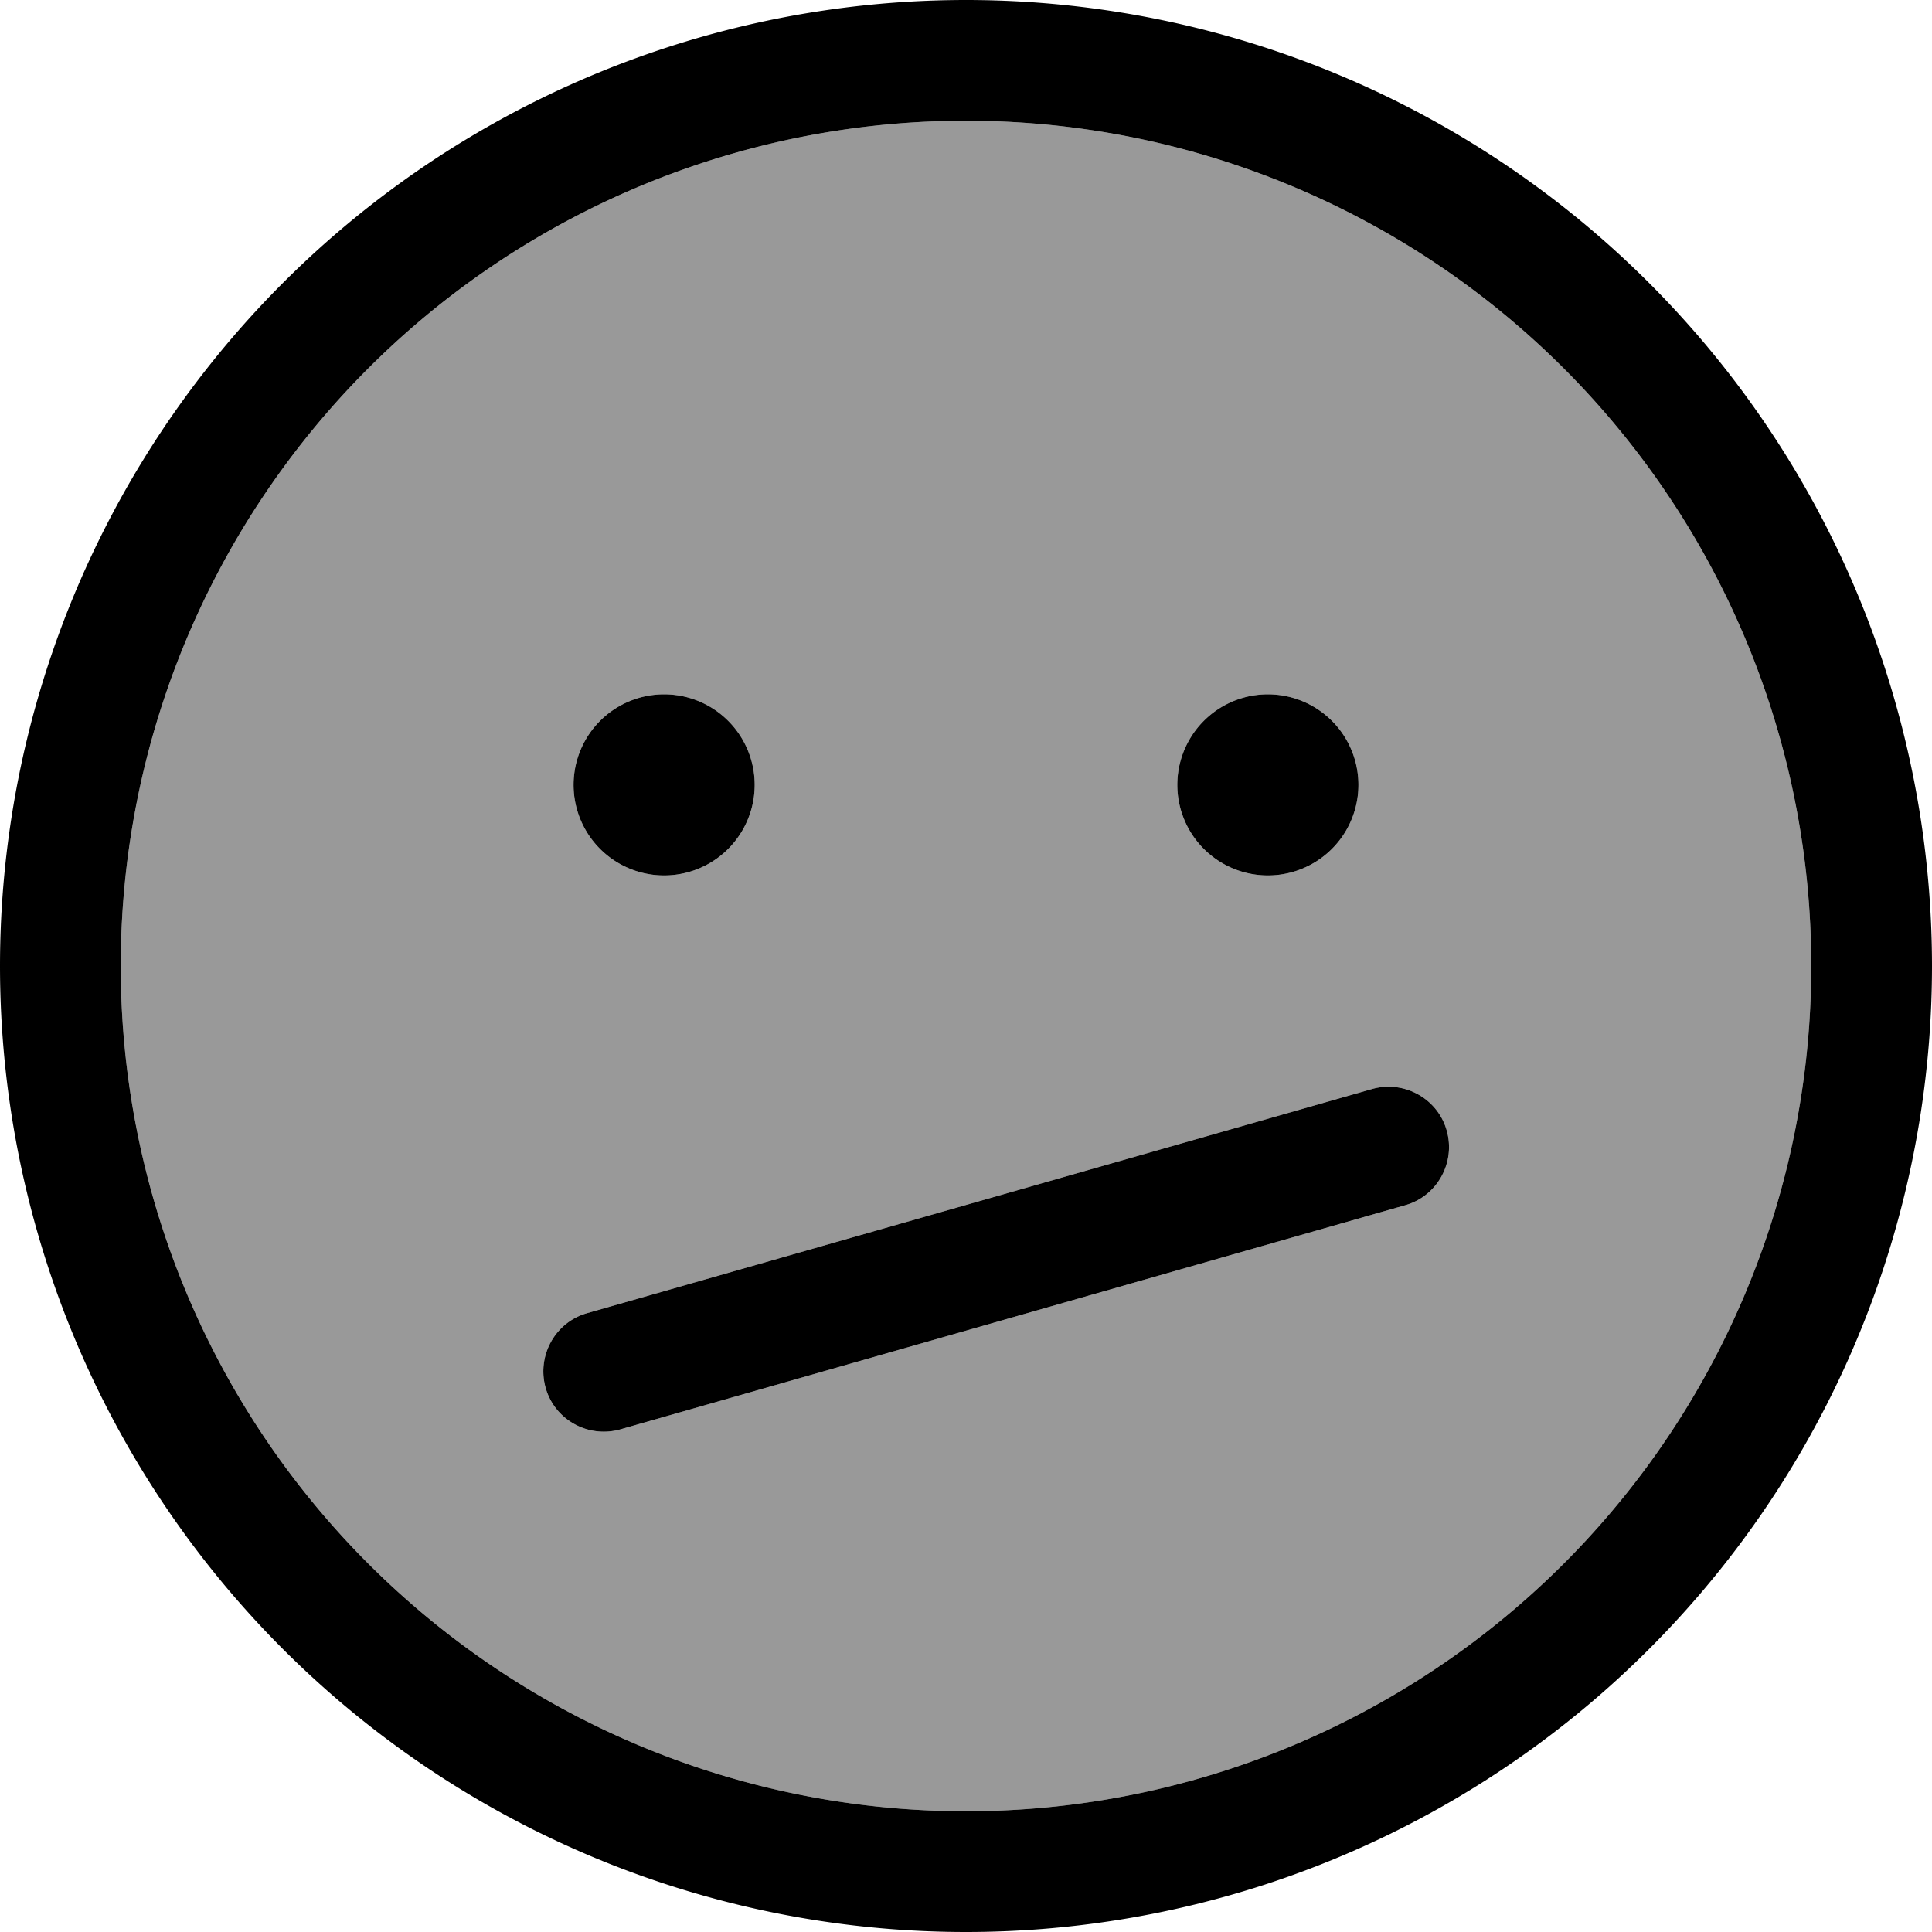 <svg xmlns="http://www.w3.org/2000/svg" viewBox="0 0 512 512"><!--! Font Awesome Pro 7.0.0 by @fontawesome - https://fontawesome.com License - https://fontawesome.com/license (Commercial License) Copyright 2025 Fonticons, Inc. --><path style="fill:currentColor;opacity:.4" d="M32 256a224 224 0 1 0 448 0 224 224 0 1 0 -448 0zM144.6 367.8c-2.4-8.5 2.5-17.4 11-19.8l208-59.4c8.5-2.4 17.4 2.5 19.8 11s-2.5 17.4-11 19.8l-208 59.4c-8.5 2.4-17.4-2.5-19.8-11zM200 208a24 24 0 1 1 -48 0 24 24 0 1 1 48 0zm160 0a24 24 0 1 1 -48 0 24 24 0 1 1 48 0z"/><path style="fill:currentColor;opacity:1" d="M480 256a224 224 0 1 0 -448 0 224 224 0 1 0 448 0zM0 256a256 256 0 1 1 512 0 256 256 0 1 1 -512 0zm372.4 63.4l-208 59.4c-8.5 2.4-17.4-2.5-19.8-11s2.5-17.4 11-19.8l208-59.4c8.5-2.4 17.4 2.5 19.8 11s-2.5 17.4-11 19.8zM152 208a24 24 0 1 1 48 0 24 24 0 1 1 -48 0zm184-24a24 24 0 1 1 0 48 24 24 0 1 1 0-48z"/></svg>